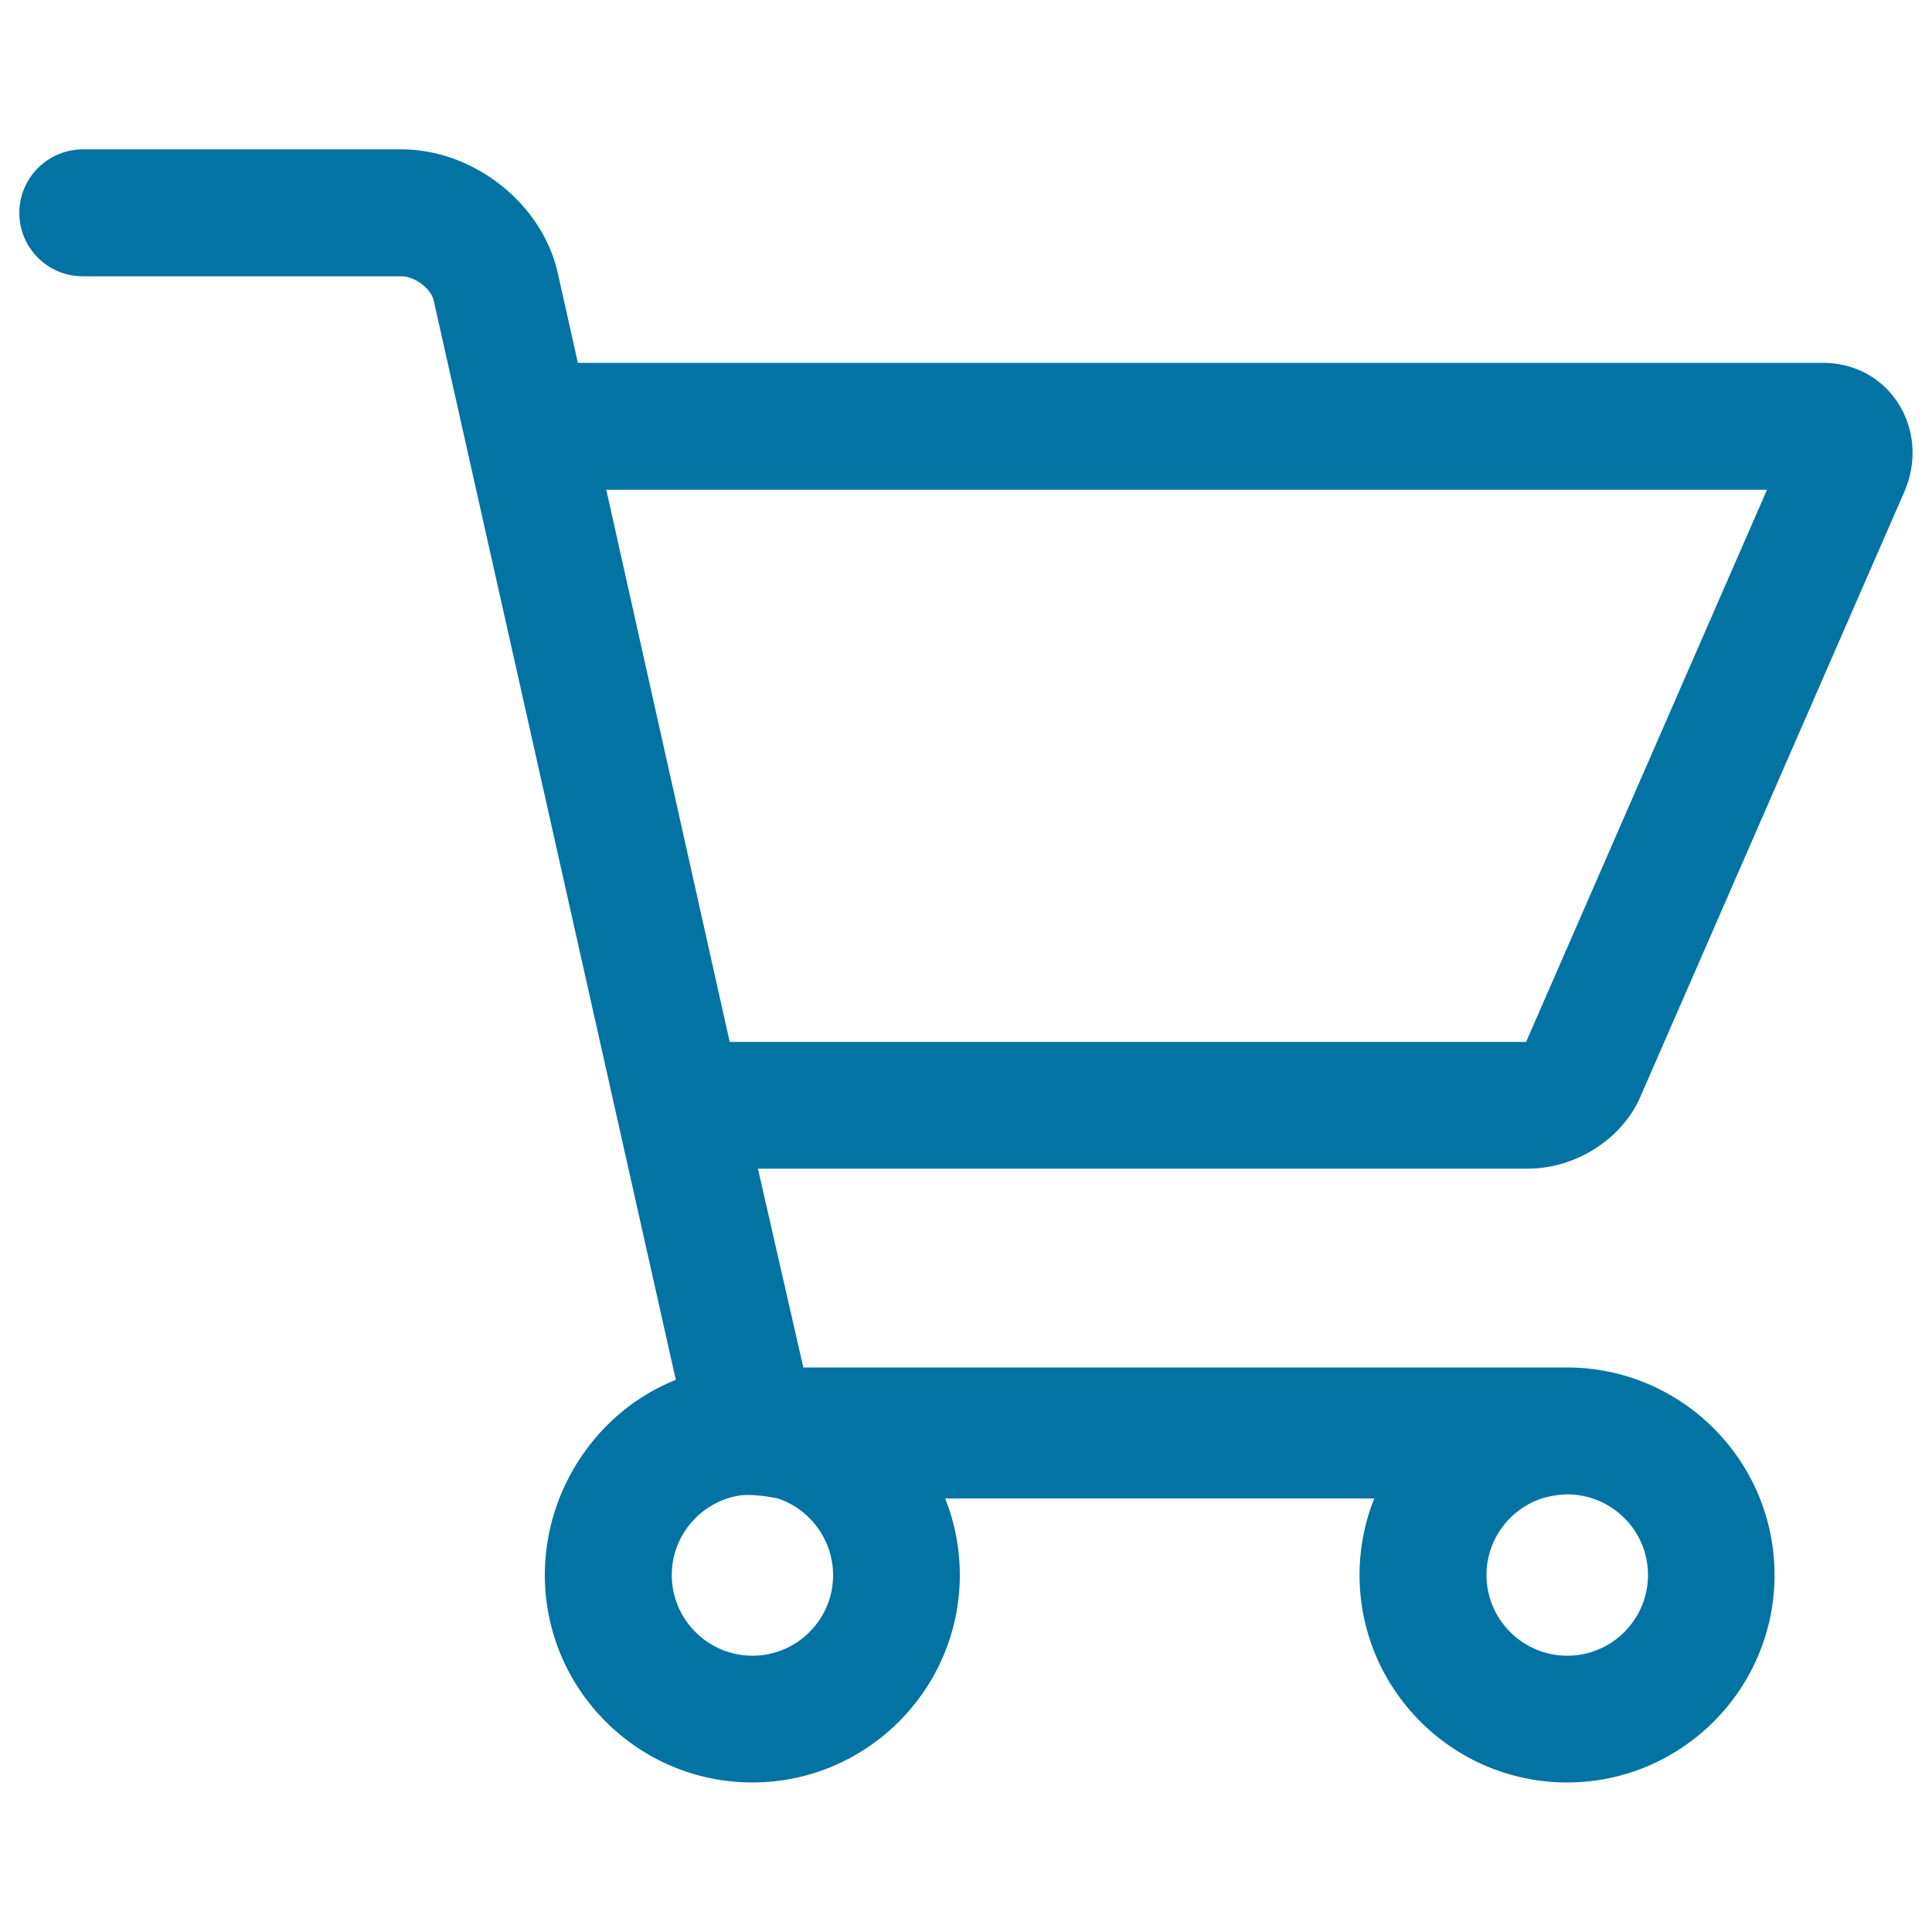<svg xmlns="http://www.w3.org/2000/svg" viewBox="0 0 1000 1000" style="fill:#0273a2">
<title>Shopping Cart SVG icon</title>
<path d="M849,567.8l136.7-313.3c6.7-15.4,5.4-32.6-3.4-46.1c-8.6-13.1-22.7-20.6-38.8-20.6H299.1l-10.4-46.5c-8-35.9-43.5-64-80.9-64H42.8C24.7,77.4,10,92.1,10,110.2c0,18.1,14.7,32.8,32.8,32.8h164.9c7,0,15.4,6.3,16.8,12.6l125.3,558.6c-40.5,16.1-67.8,56.8-67.8,101c0,59.2,48.2,107.4,107.4,107.4c59.2,0,107.4-48.2,107.4-107.4c0-13.7-2.6-27.1-7.6-39.6h222.1c-5,12.5-7.6,25.9-7.6,39.6c0,59.2,48.2,107.4,107.4,107.4c59.2,0,107.4-48.2,107.4-107.4c0-59.2-48.2-107.4-107.4-107.4c-7,0-395.3,0-395.3,0l-23.5-102.9h398.4C815.6,604.9,839.5,589.6,849,567.8z M816.4,773.8c20.7,2.6,36.6,20.2,36.6,41.4c0,23-18.7,41.8-41.8,41.8c-23,0-41.8-18.7-41.8-41.8c0-18,11.7-34,28.6-39.6C798.1,775.6,807.1,772.5,816.4,773.8z M313.8,253.5h600.8L789.9,539.3H377.7L313.8,253.5z M389.5,857c-23,0-41.8-18.7-41.8-41.8c0-20.9,15.7-38.6,36.2-41.3c8.6-0.6,18.7,1.7,18.7,1.7c16.9,5.6,28.6,21.7,28.6,39.6C431.3,838.2,412.5,857,389.5,857z"/>
</svg>